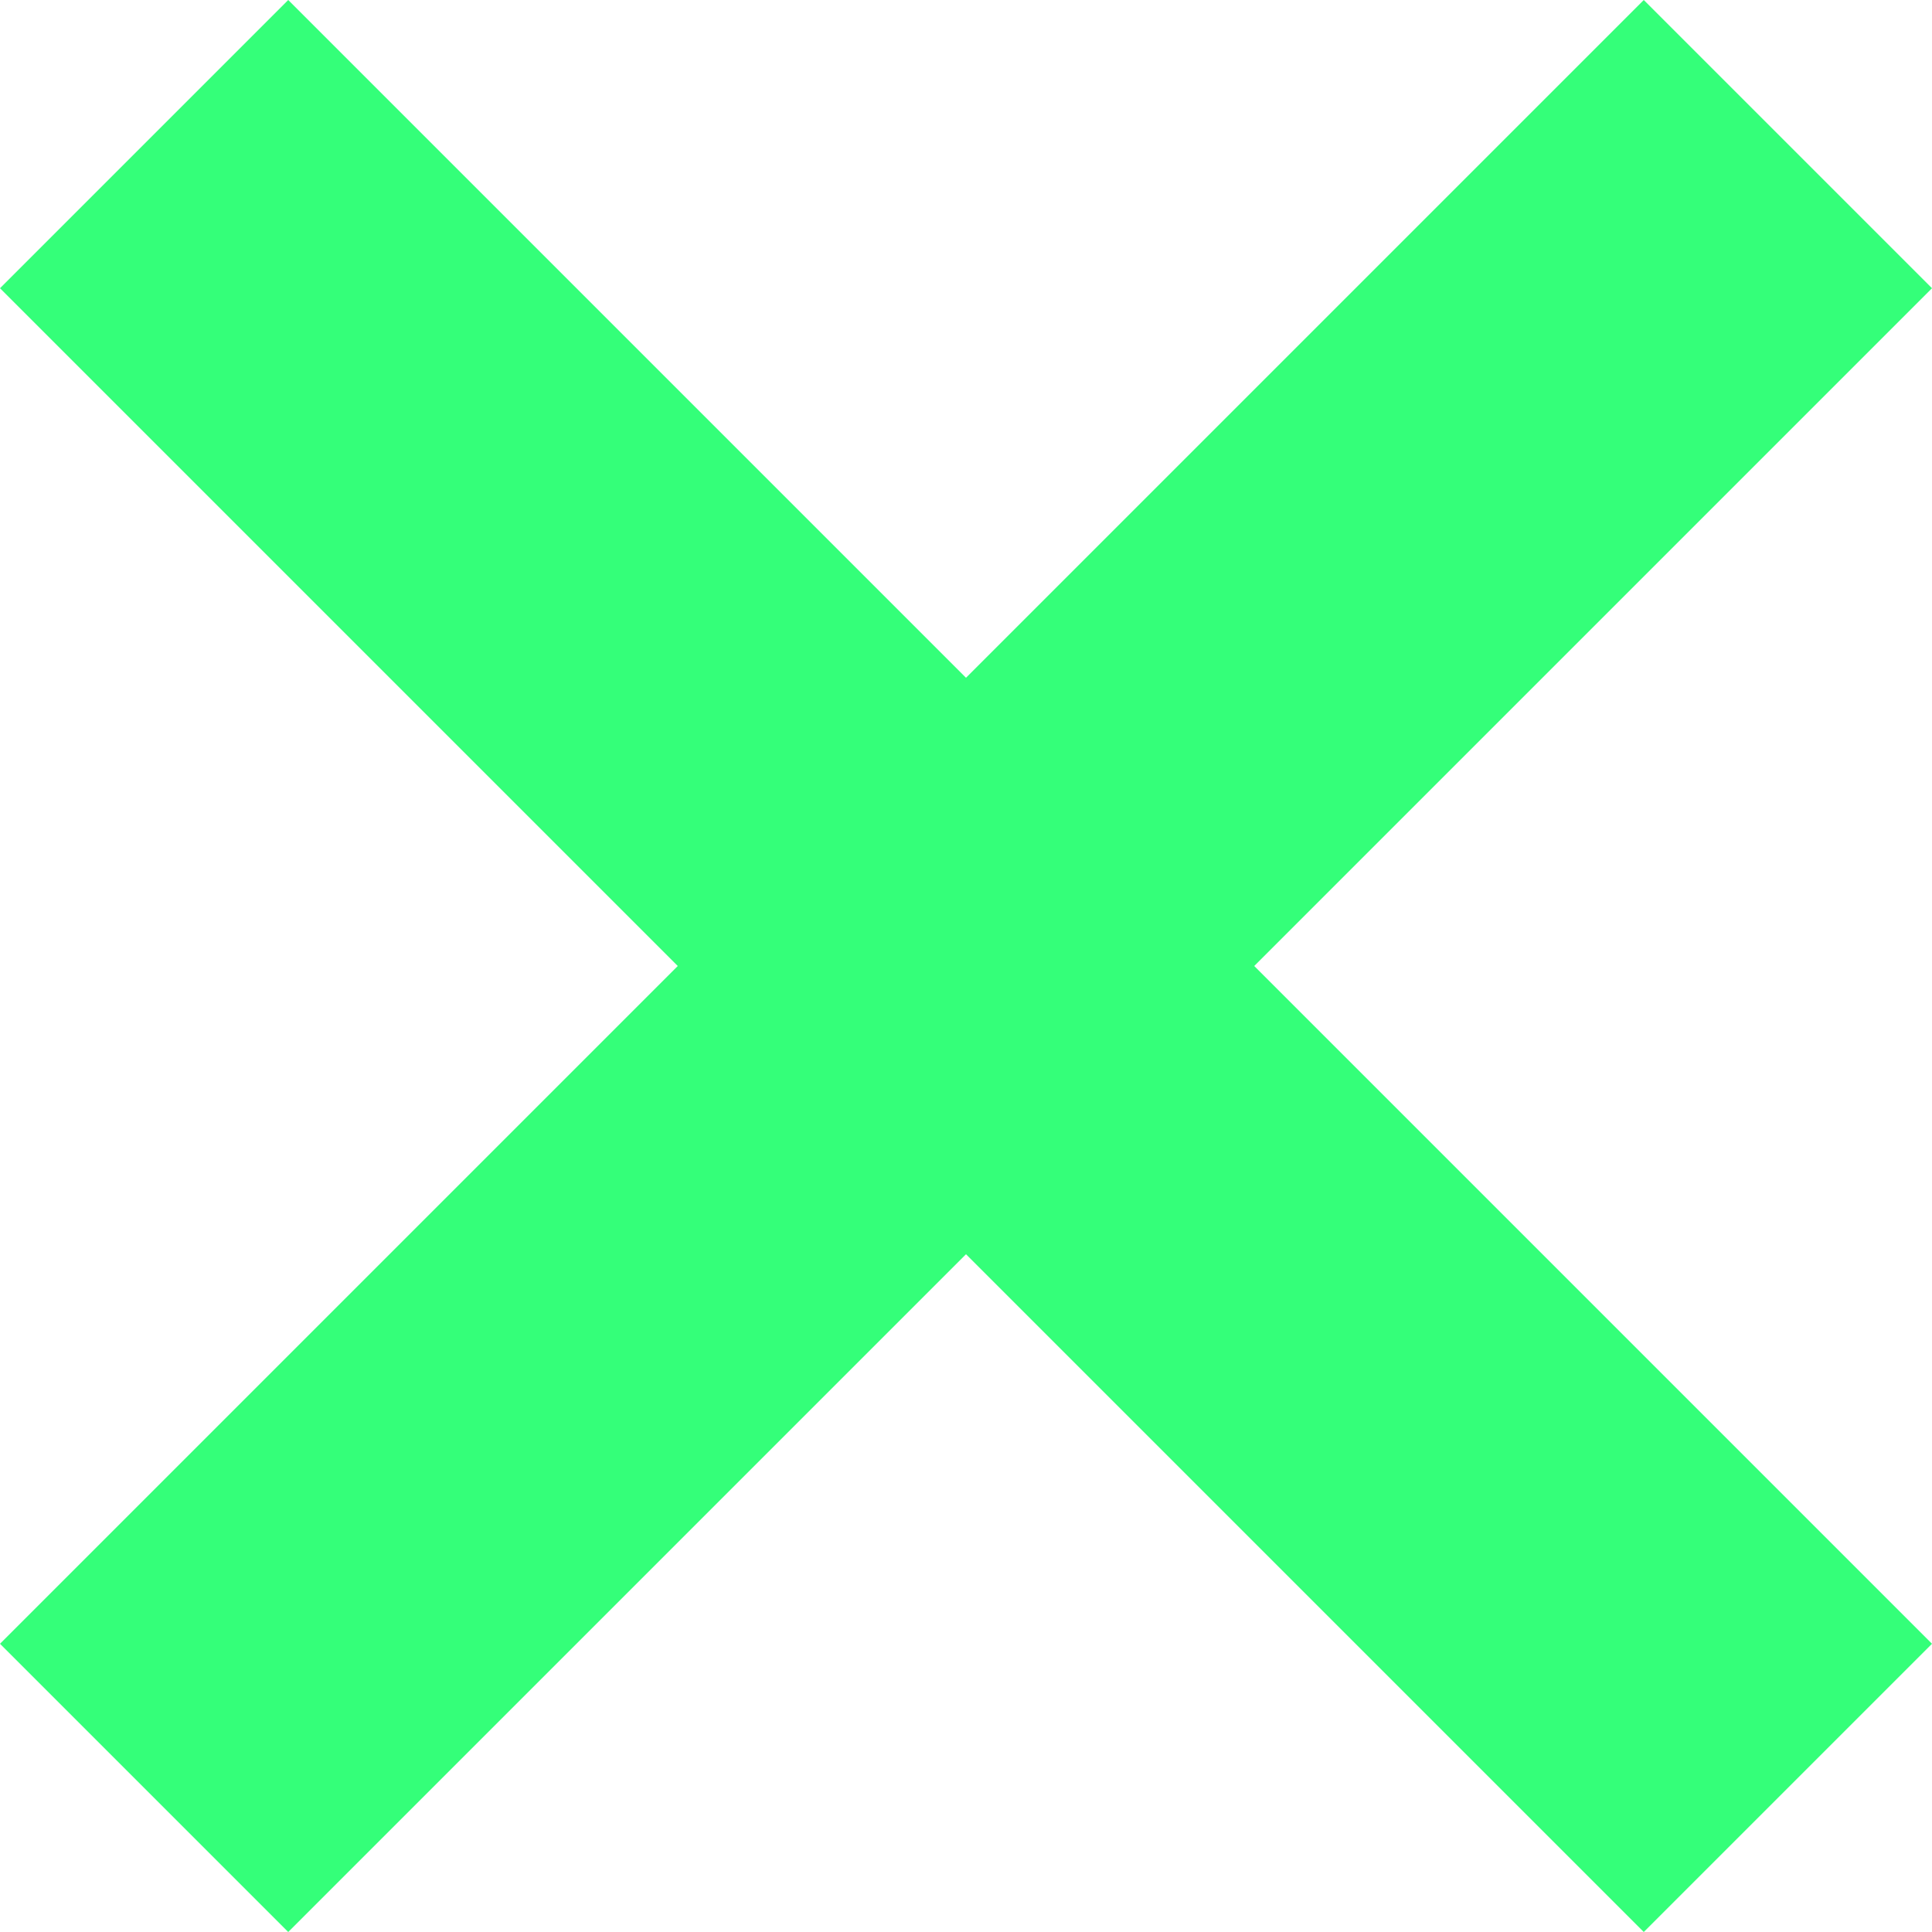 <svg width="16" height="16" viewBox="0 0 16 16" fill="none" xmlns="http://www.w3.org/2000/svg">
<rect width="16" height="16" fill="white"/>
<path d="M2.387 16L0 13.613L5.613 8L0 2.387L2.387 0L8 5.613L13.613 0L16 2.387L10.387 8L16 13.613L13.613 16L8 10.387L2.387 16Z" fill="#34FF79"/>
</svg>
